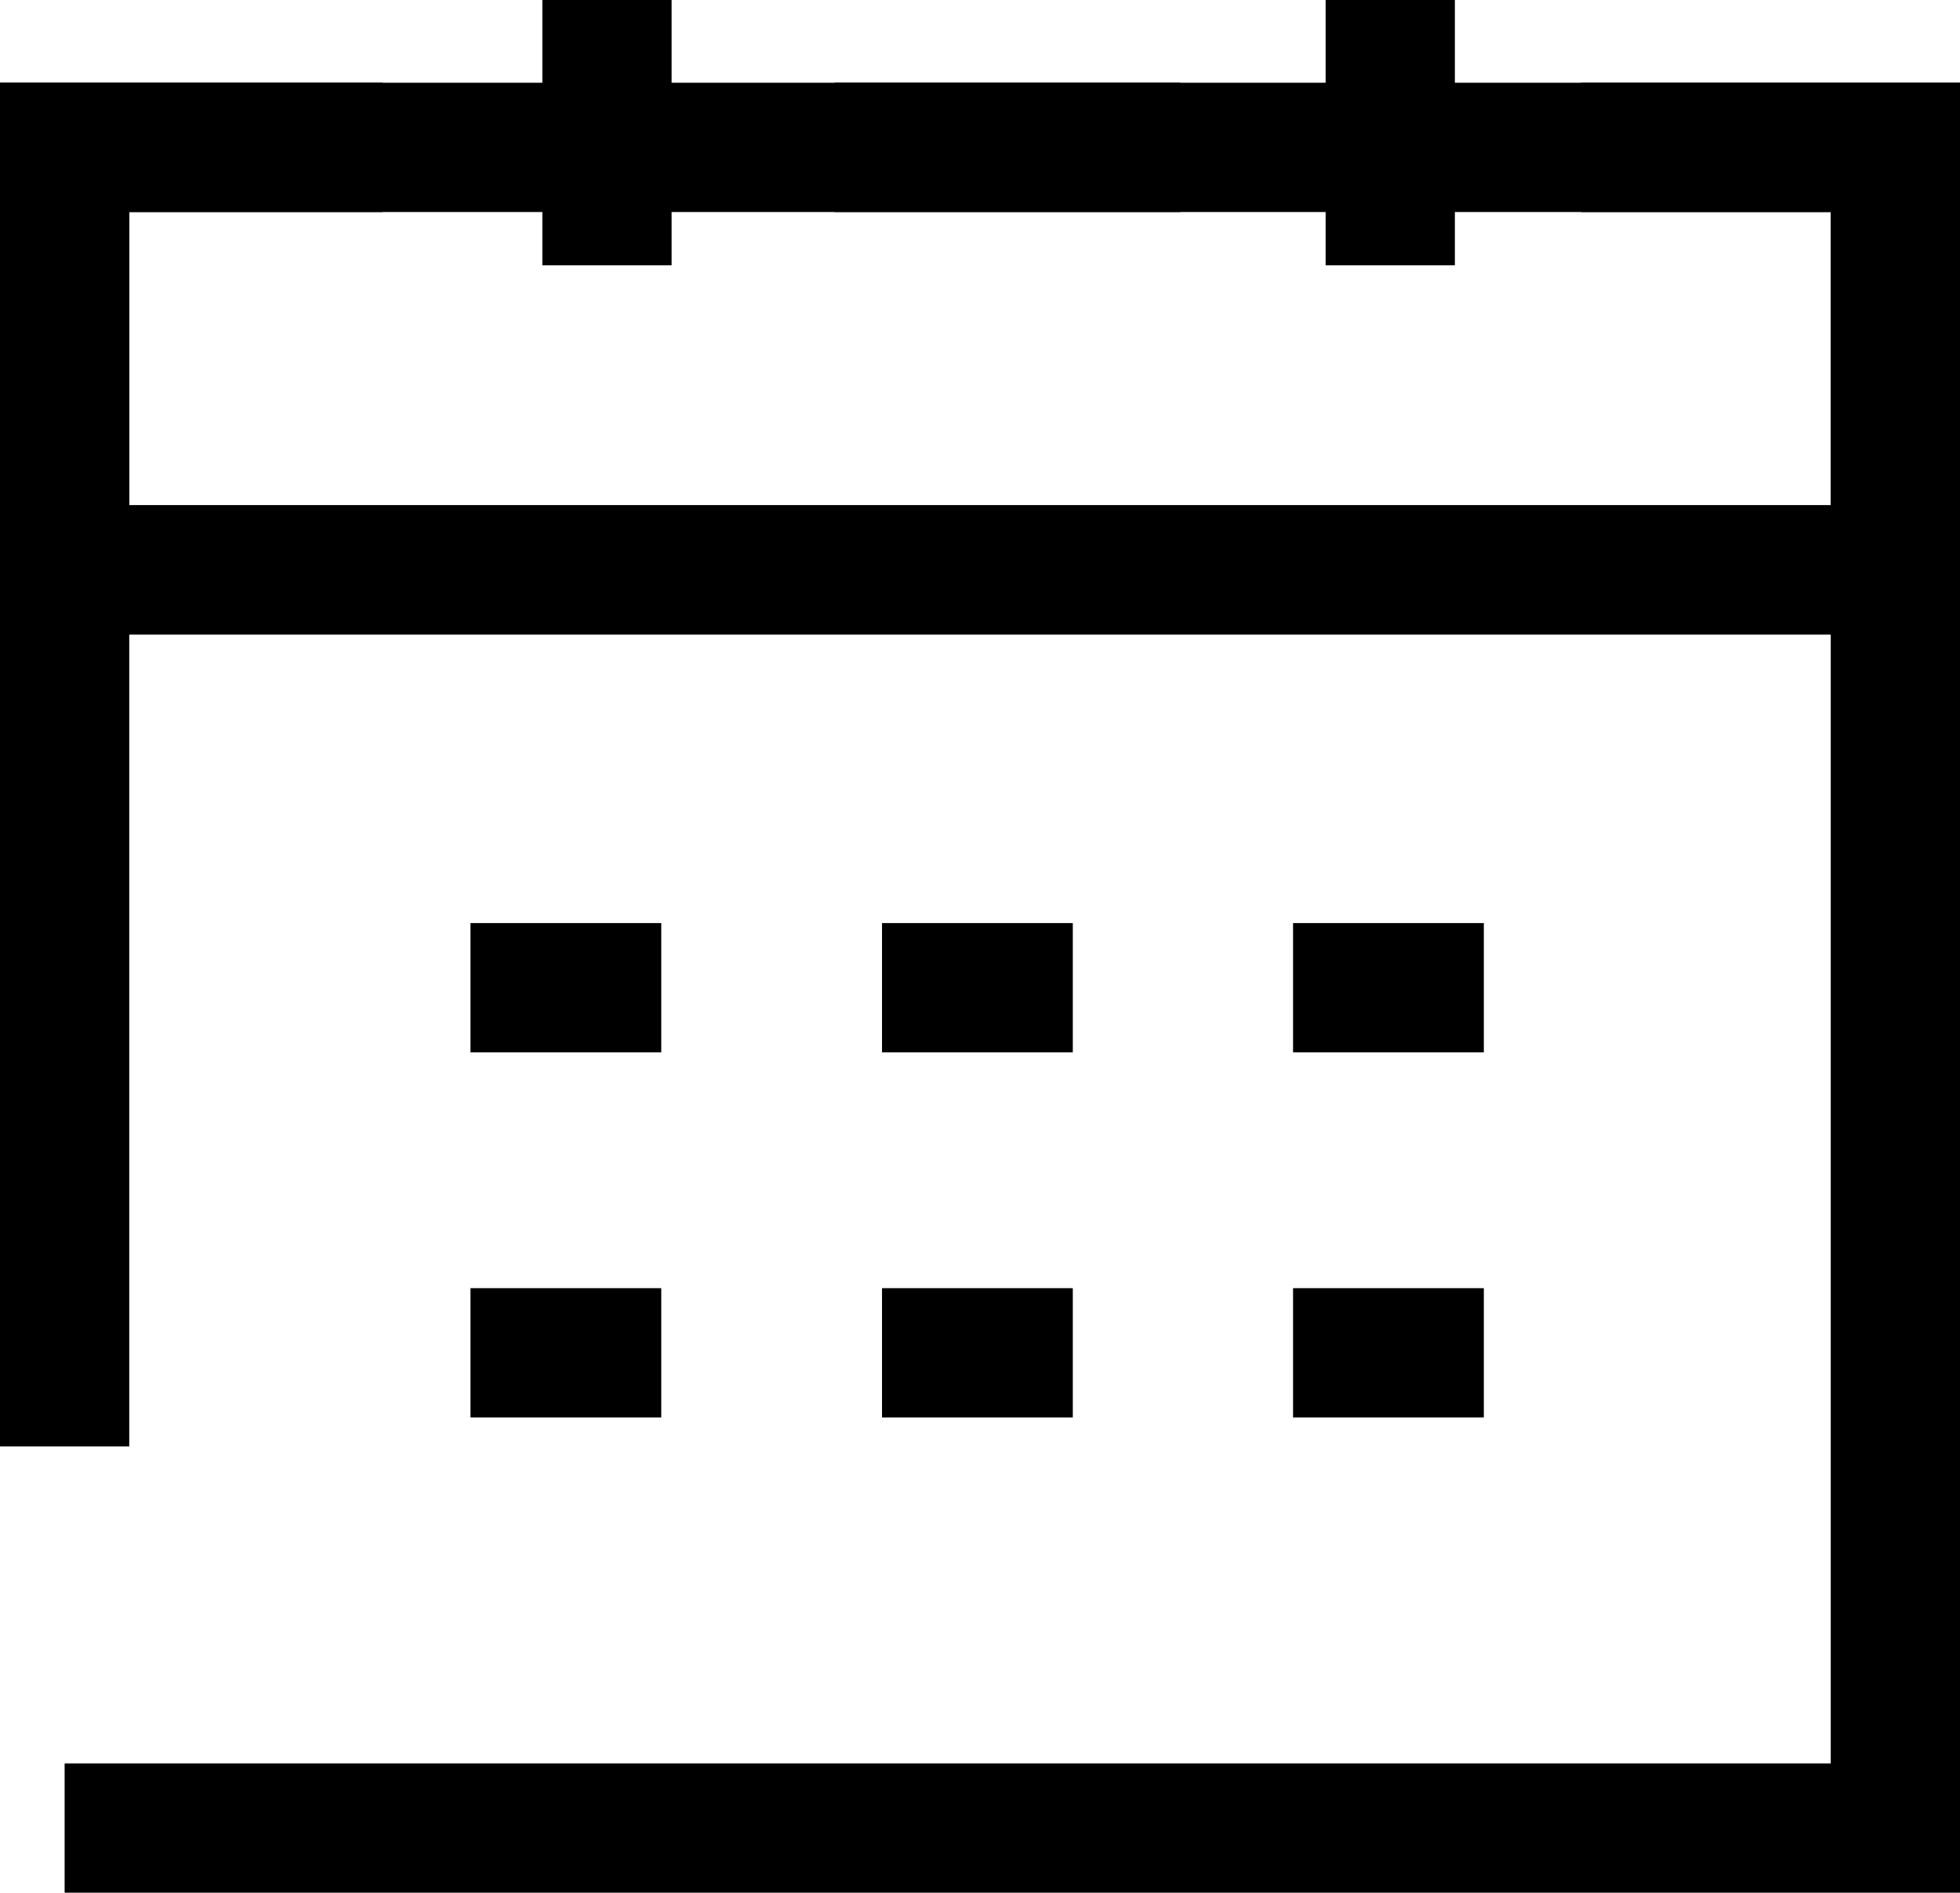 <?xml version="1.0" encoding="UTF-8"?>
<svg id="_레이어_2" data-name="레이어_2" xmlns="http://www.w3.org/2000/svg" viewBox="0 0 37.91 36.6">
  <path d="M37.91,12.27H0V1.6h37.91v10.67ZM2.5,9.77h32.91v-5.67H2.5v5.67Z"/>
  <polygon points="37.91 36.6 1.25 36.6 1.25 34.1 35.41 34.1 35.41 4.1 30.58 4.1 30.58 1.6 37.91 1.6 37.91 36.6"/>
  <rect x="16.14" y="1.6" width="6.69" height="2.5"/>
  <polygon points="2.5 27.97 0 27.97 0 1.6 7.4 1.6 7.4 4.1 2.5 4.1 2.5 27.97"/>
  <rect x="1.25" y="9.77" width="35.41" height="2.5"/>
  <rect x="10.49" width="2.5" height="5.13"/>
  <rect x="25.64" width="2.5" height="5.13"/>
  <rect x="9.1" y="17.85" width="3.69" height="2.5"/>
  <rect x="17.06" y="17.85" width="3.69" height="2.5"/>
  <rect x="25.01" y="17.85" width="3.69" height="2.5"/>
  <rect x="9.1" y="24.91" width="3.69" height="2.5"/>
  <rect x="17.06" y="24.91" width="3.69" height="2.5"/>
  <rect x="25.01" y="24.91" width="3.69" height="2.5"/>
</svg>